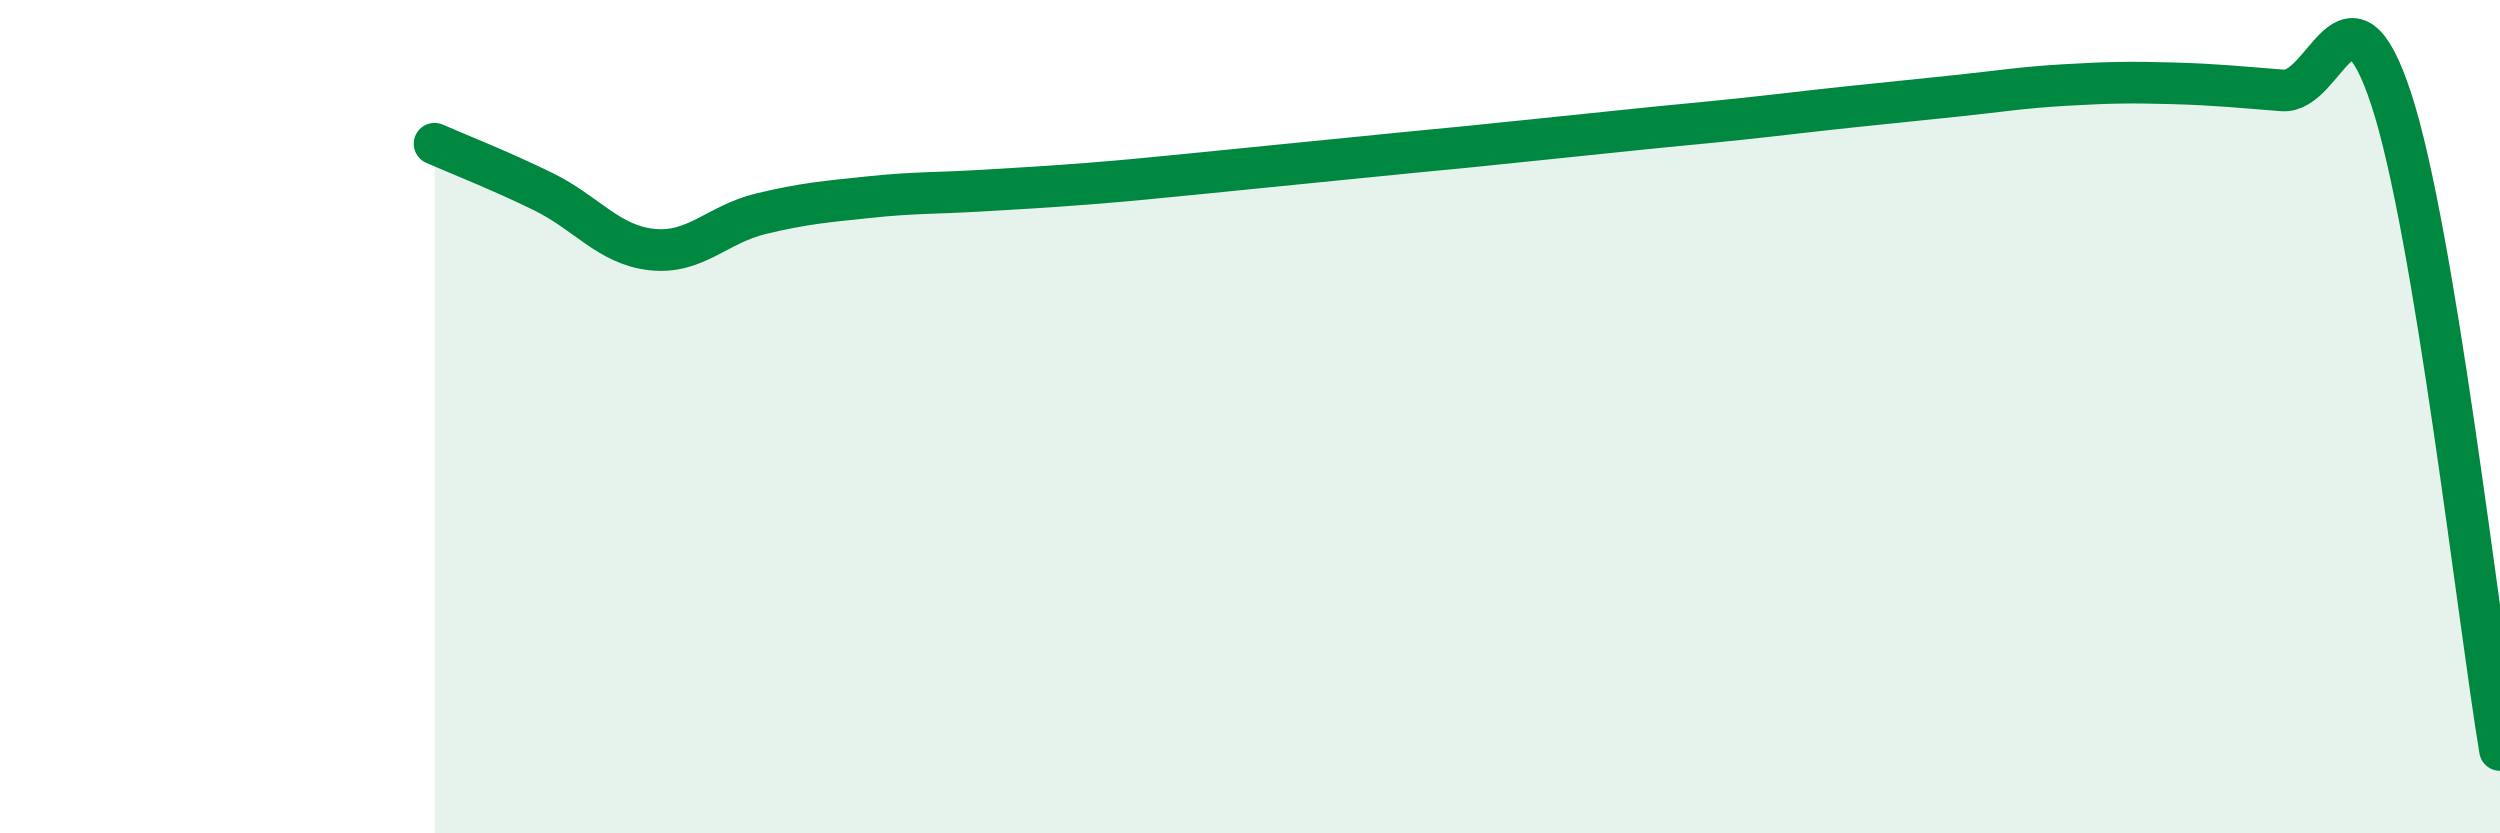 
    <svg width="60" height="20" viewBox="0 0 60 20" xmlns="http://www.w3.org/2000/svg">
      <path
        d="M 10.43,3.45 C 10.95,3.68 12,4.09 13.04,4.6 C 14.08,5.11 14.61,5.88 15.65,5.99 C 16.69,6.1 17.22,5.38 18.26,5.13 C 19.3,4.88 19.83,4.84 20.87,4.73 C 21.91,4.62 22.44,4.64 23.48,4.58 C 24.52,4.52 25.05,4.49 26.09,4.41 C 27.13,4.33 27.66,4.27 28.7,4.17 C 29.74,4.07 30.26,4.01 31.3,3.91 C 32.34,3.81 32.87,3.75 33.91,3.65 C 34.95,3.55 35.48,3.5 36.52,3.39 C 37.56,3.28 38.09,3.23 39.13,3.12 C 40.17,3.01 40.7,2.97 41.74,2.86 C 42.78,2.75 43.31,2.68 44.35,2.57 C 45.39,2.46 45.92,2.41 46.96,2.3 C 48,2.19 48.53,2.1 49.57,2.04 C 50.61,1.98 51.13,1.97 52.17,2 C 53.21,2.03 53.74,2.09 54.78,2.17 C 55.82,2.25 56.35,-0.79 57.39,2.38 C 58.43,5.55 59.48,14.88 60,18L60 20L10.43 20Z"
        fill="#008740"
        opacity="0.1"
        stroke-linecap="round"
        stroke-linejoin="round"
      />
      <path
        d="M 10.43,3.45 C 10.95,3.68 12,4.09 13.04,4.6 C 14.08,5.11 14.61,5.88 15.65,5.99 C 16.69,6.1 17.22,5.38 18.26,5.13 C 19.3,4.88 19.83,4.84 20.87,4.73 C 21.91,4.62 22.44,4.64 23.48,4.58 C 24.52,4.52 25.05,4.49 26.09,4.41 C 27.13,4.33 27.66,4.27 28.7,4.17 C 29.74,4.07 30.26,4.01 31.3,3.91 C 32.34,3.81 32.87,3.75 33.91,3.65 C 34.95,3.55 35.48,3.5 36.52,3.39 C 37.56,3.28 38.09,3.23 39.13,3.12 C 40.17,3.01 40.7,2.97 41.74,2.86 C 42.78,2.75 43.31,2.68 44.35,2.57 C 45.39,2.46 45.92,2.41 46.96,2.3 C 48,2.19 48.53,2.1 49.57,2.04 C 50.61,1.98 51.13,1.97 52.17,2 C 53.21,2.03 53.74,2.09 54.78,2.17 C 55.82,2.25 56.35,-0.79 57.39,2.38 C 58.43,5.55 59.48,14.88 60,18"
        stroke="#008740"
        stroke-width="1"
        fill="none"
        stroke-linecap="round"
        stroke-linejoin="round"
      />
    </svg>
  